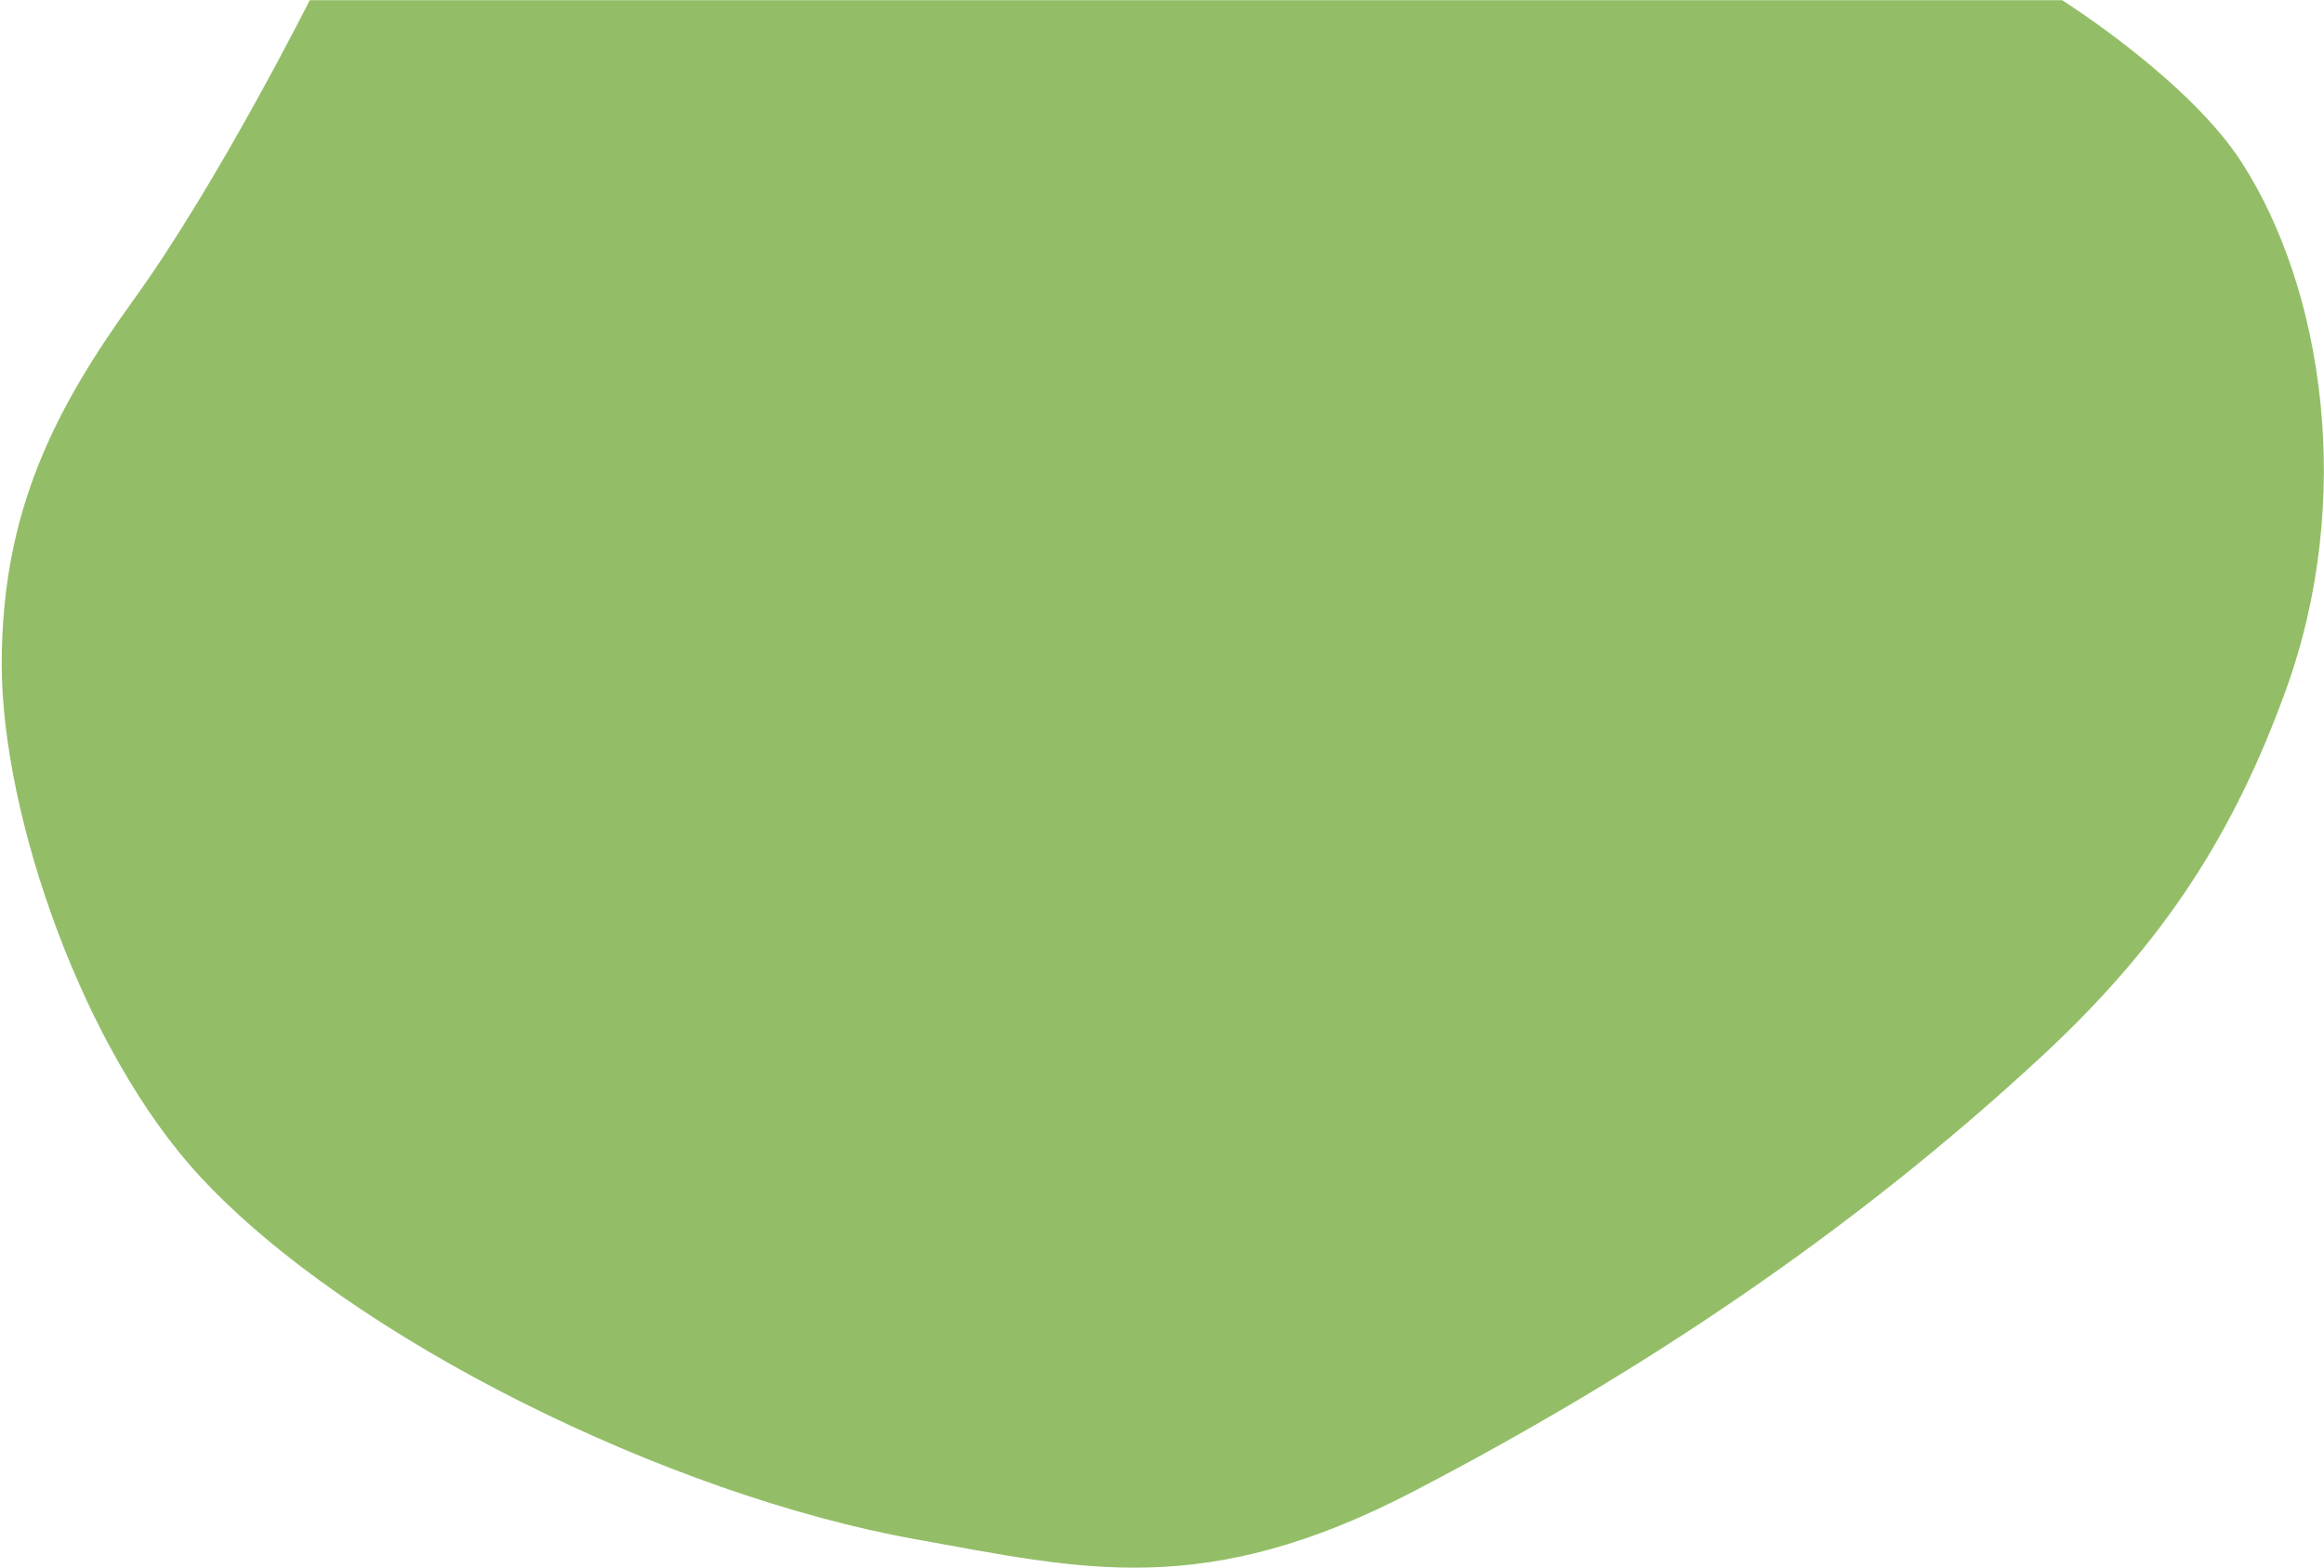 <?xml version="1.0" encoding="UTF-8"?> <svg xmlns="http://www.w3.org/2000/svg" width="1218" height="822" viewBox="0 0 1218 822" fill="none"><path d="M479.819 806.834C350.698 783.66 183.919 701.966 104.934 616.787C43.71 550.763 0.902 427.841 0.902 348.043C0.902 268.245 28.633 214.458 70.052 157.111C114.195 95.993 162.346 0.081 162.346 0.081L1080.72 0.081C1080.72 0.081 1146.84 41.627 1174.86 85.116C1217.64 151.52 1234.35 261.595 1197.98 361.82C1171.13 435.808 1134.97 493.52 1070.18 553.593C969.304 647.138 857.945 720.738 740.918 781.704C631.099 838.916 567.527 822.575 479.819 806.834Z" fill="#93BE67"></path></svg> 